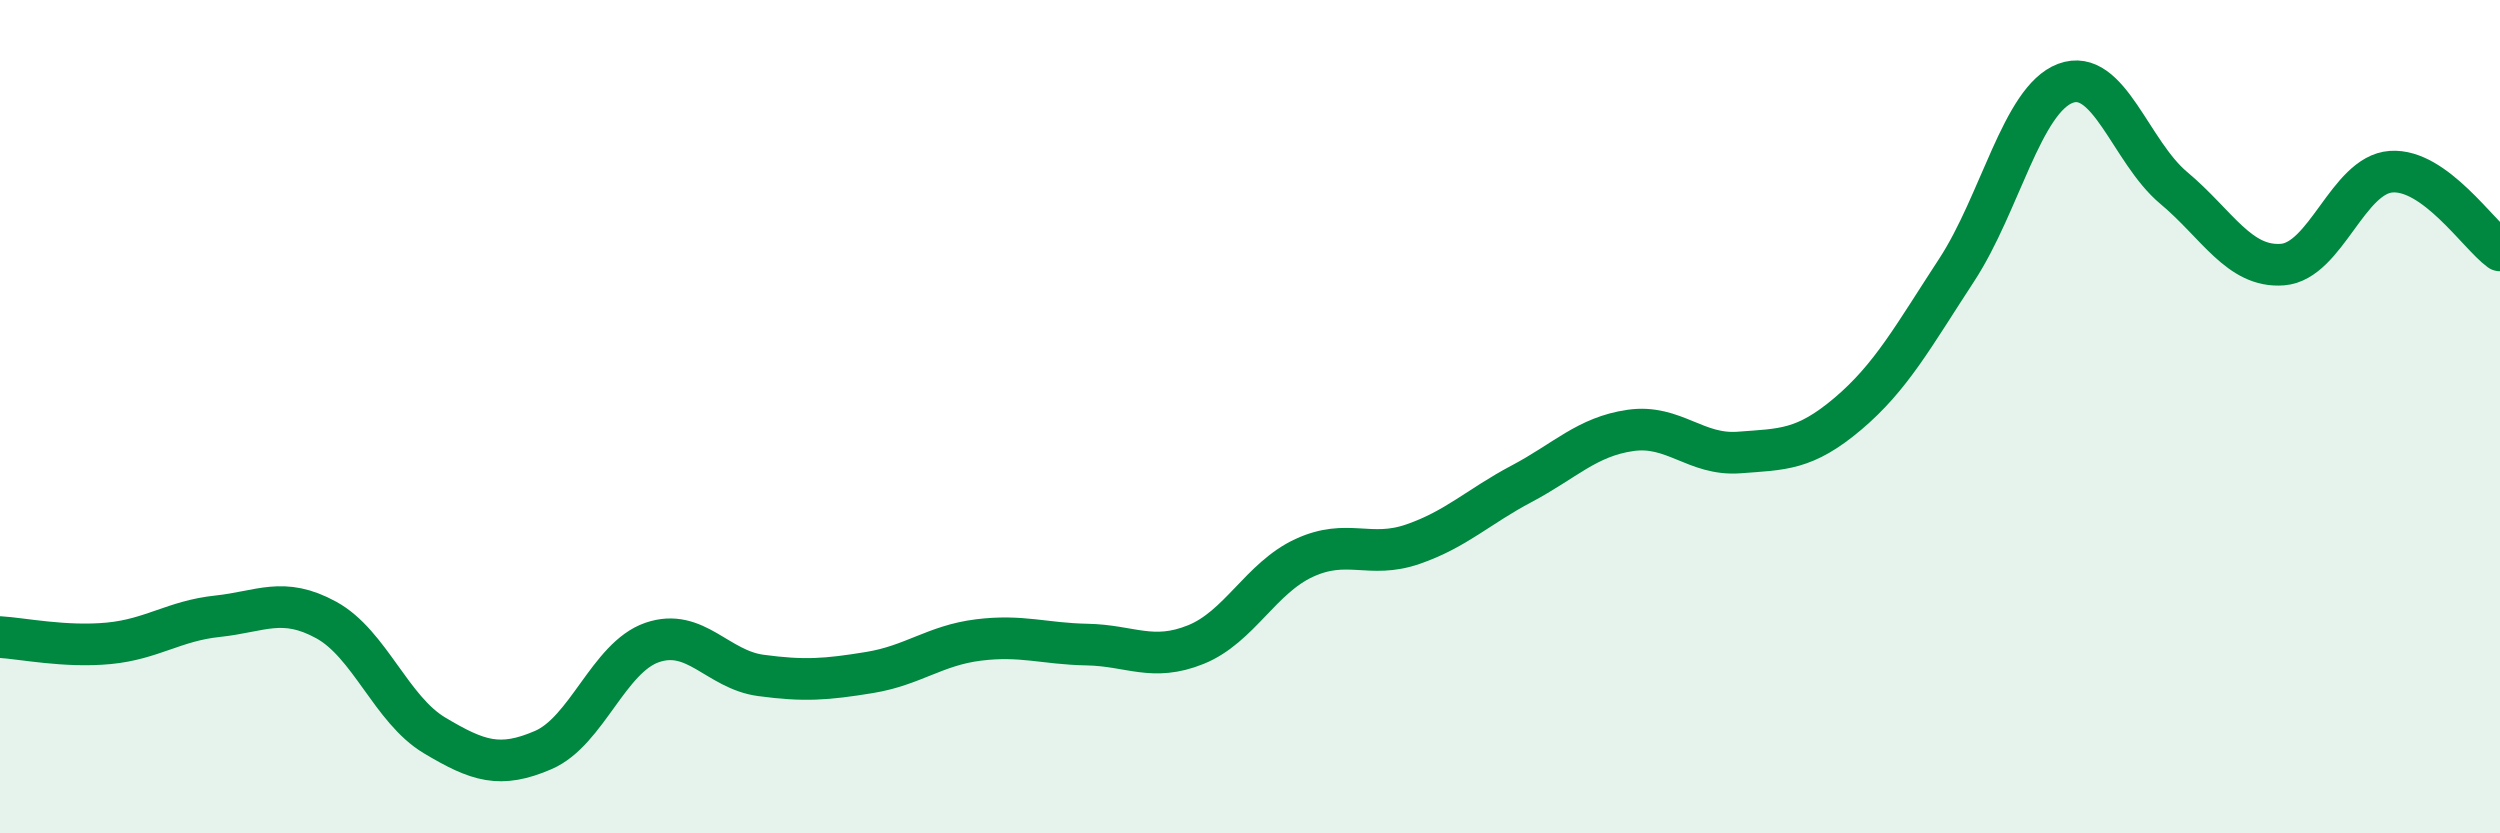 
    <svg width="60" height="20" viewBox="0 0 60 20" xmlns="http://www.w3.org/2000/svg">
      <path
        d="M 0,15.29 C 0.52,15.32 1.57,15.54 2.61,15.44 C 3.65,15.34 4.18,14.9 5.22,14.79 C 6.26,14.68 6.79,14.31 7.83,14.88 C 8.87,15.45 9.39,17.03 10.43,17.65 C 11.47,18.27 12,18.45 13.04,18 C 14.08,17.55 14.61,15.78 15.65,15.42 C 16.69,15.06 17.22,16.07 18.26,16.21 C 19.3,16.35 19.83,16.31 20.87,16.14 C 21.91,15.97 22.44,15.49 23.48,15.36 C 24.52,15.23 25.05,15.45 26.09,15.47 C 27.13,15.49 27.66,15.89 28.7,15.47 C 29.74,15.05 30.26,13.87 31.3,13.39 C 32.34,12.91 32.87,13.42 33.91,13.06 C 34.95,12.7 35.48,12.16 36.52,11.61 C 37.56,11.06 38.09,10.48 39.13,10.33 C 40.17,10.18 40.7,10.94 41.74,10.86 C 42.78,10.78 43.31,10.81 44.35,9.93 C 45.39,9.05 45.92,8.07 46.96,6.48 C 48,4.89 48.53,2.39 49.57,2 C 50.61,1.61 51.13,3.64 52.17,4.51 C 53.21,5.38 53.74,6.43 54.78,6.35 C 55.82,6.27 56.35,4.19 57.39,4.12 C 58.43,4.05 59.48,5.63 60,6.01L60 20L0 20Z"
        fill="#008740"
        opacity="0.1"
        stroke-linecap="round"
        stroke-linejoin="round"
      />
      <path
        d="M 0,15.29 C 0.52,15.32 1.57,15.54 2.61,15.44 C 3.65,15.34 4.18,14.9 5.22,14.79 C 6.26,14.68 6.79,14.31 7.83,14.88 C 8.87,15.45 9.39,17.03 10.43,17.65 C 11.47,18.27 12,18.45 13.04,18 C 14.08,17.55 14.61,15.78 15.65,15.42 C 16.69,15.06 17.22,16.07 18.26,16.21 C 19.3,16.35 19.83,16.31 20.87,16.14 C 21.91,15.97 22.44,15.49 23.48,15.36 C 24.52,15.23 25.05,15.45 26.09,15.47 C 27.13,15.49 27.66,15.89 28.7,15.47 C 29.74,15.05 30.26,13.87 31.3,13.39 C 32.34,12.91 32.87,13.42 33.91,13.06 C 34.95,12.7 35.48,12.16 36.52,11.61 C 37.56,11.06 38.09,10.48 39.13,10.33 C 40.17,10.18 40.7,10.94 41.74,10.86 C 42.78,10.78 43.31,10.81 44.35,9.93 C 45.39,9.05 45.92,8.07 46.96,6.48 C 48,4.89 48.53,2.39 49.57,2 C 50.61,1.61 51.13,3.64 52.17,4.51 C 53.21,5.38 53.74,6.43 54.78,6.35 C 55.82,6.27 56.35,4.19 57.39,4.12 C 58.43,4.05 59.48,5.63 60,6.01"
        stroke="#008740"
        stroke-width="1"
        fill="none"
        stroke-linecap="round"
        stroke-linejoin="round"
      />
    </svg>
  